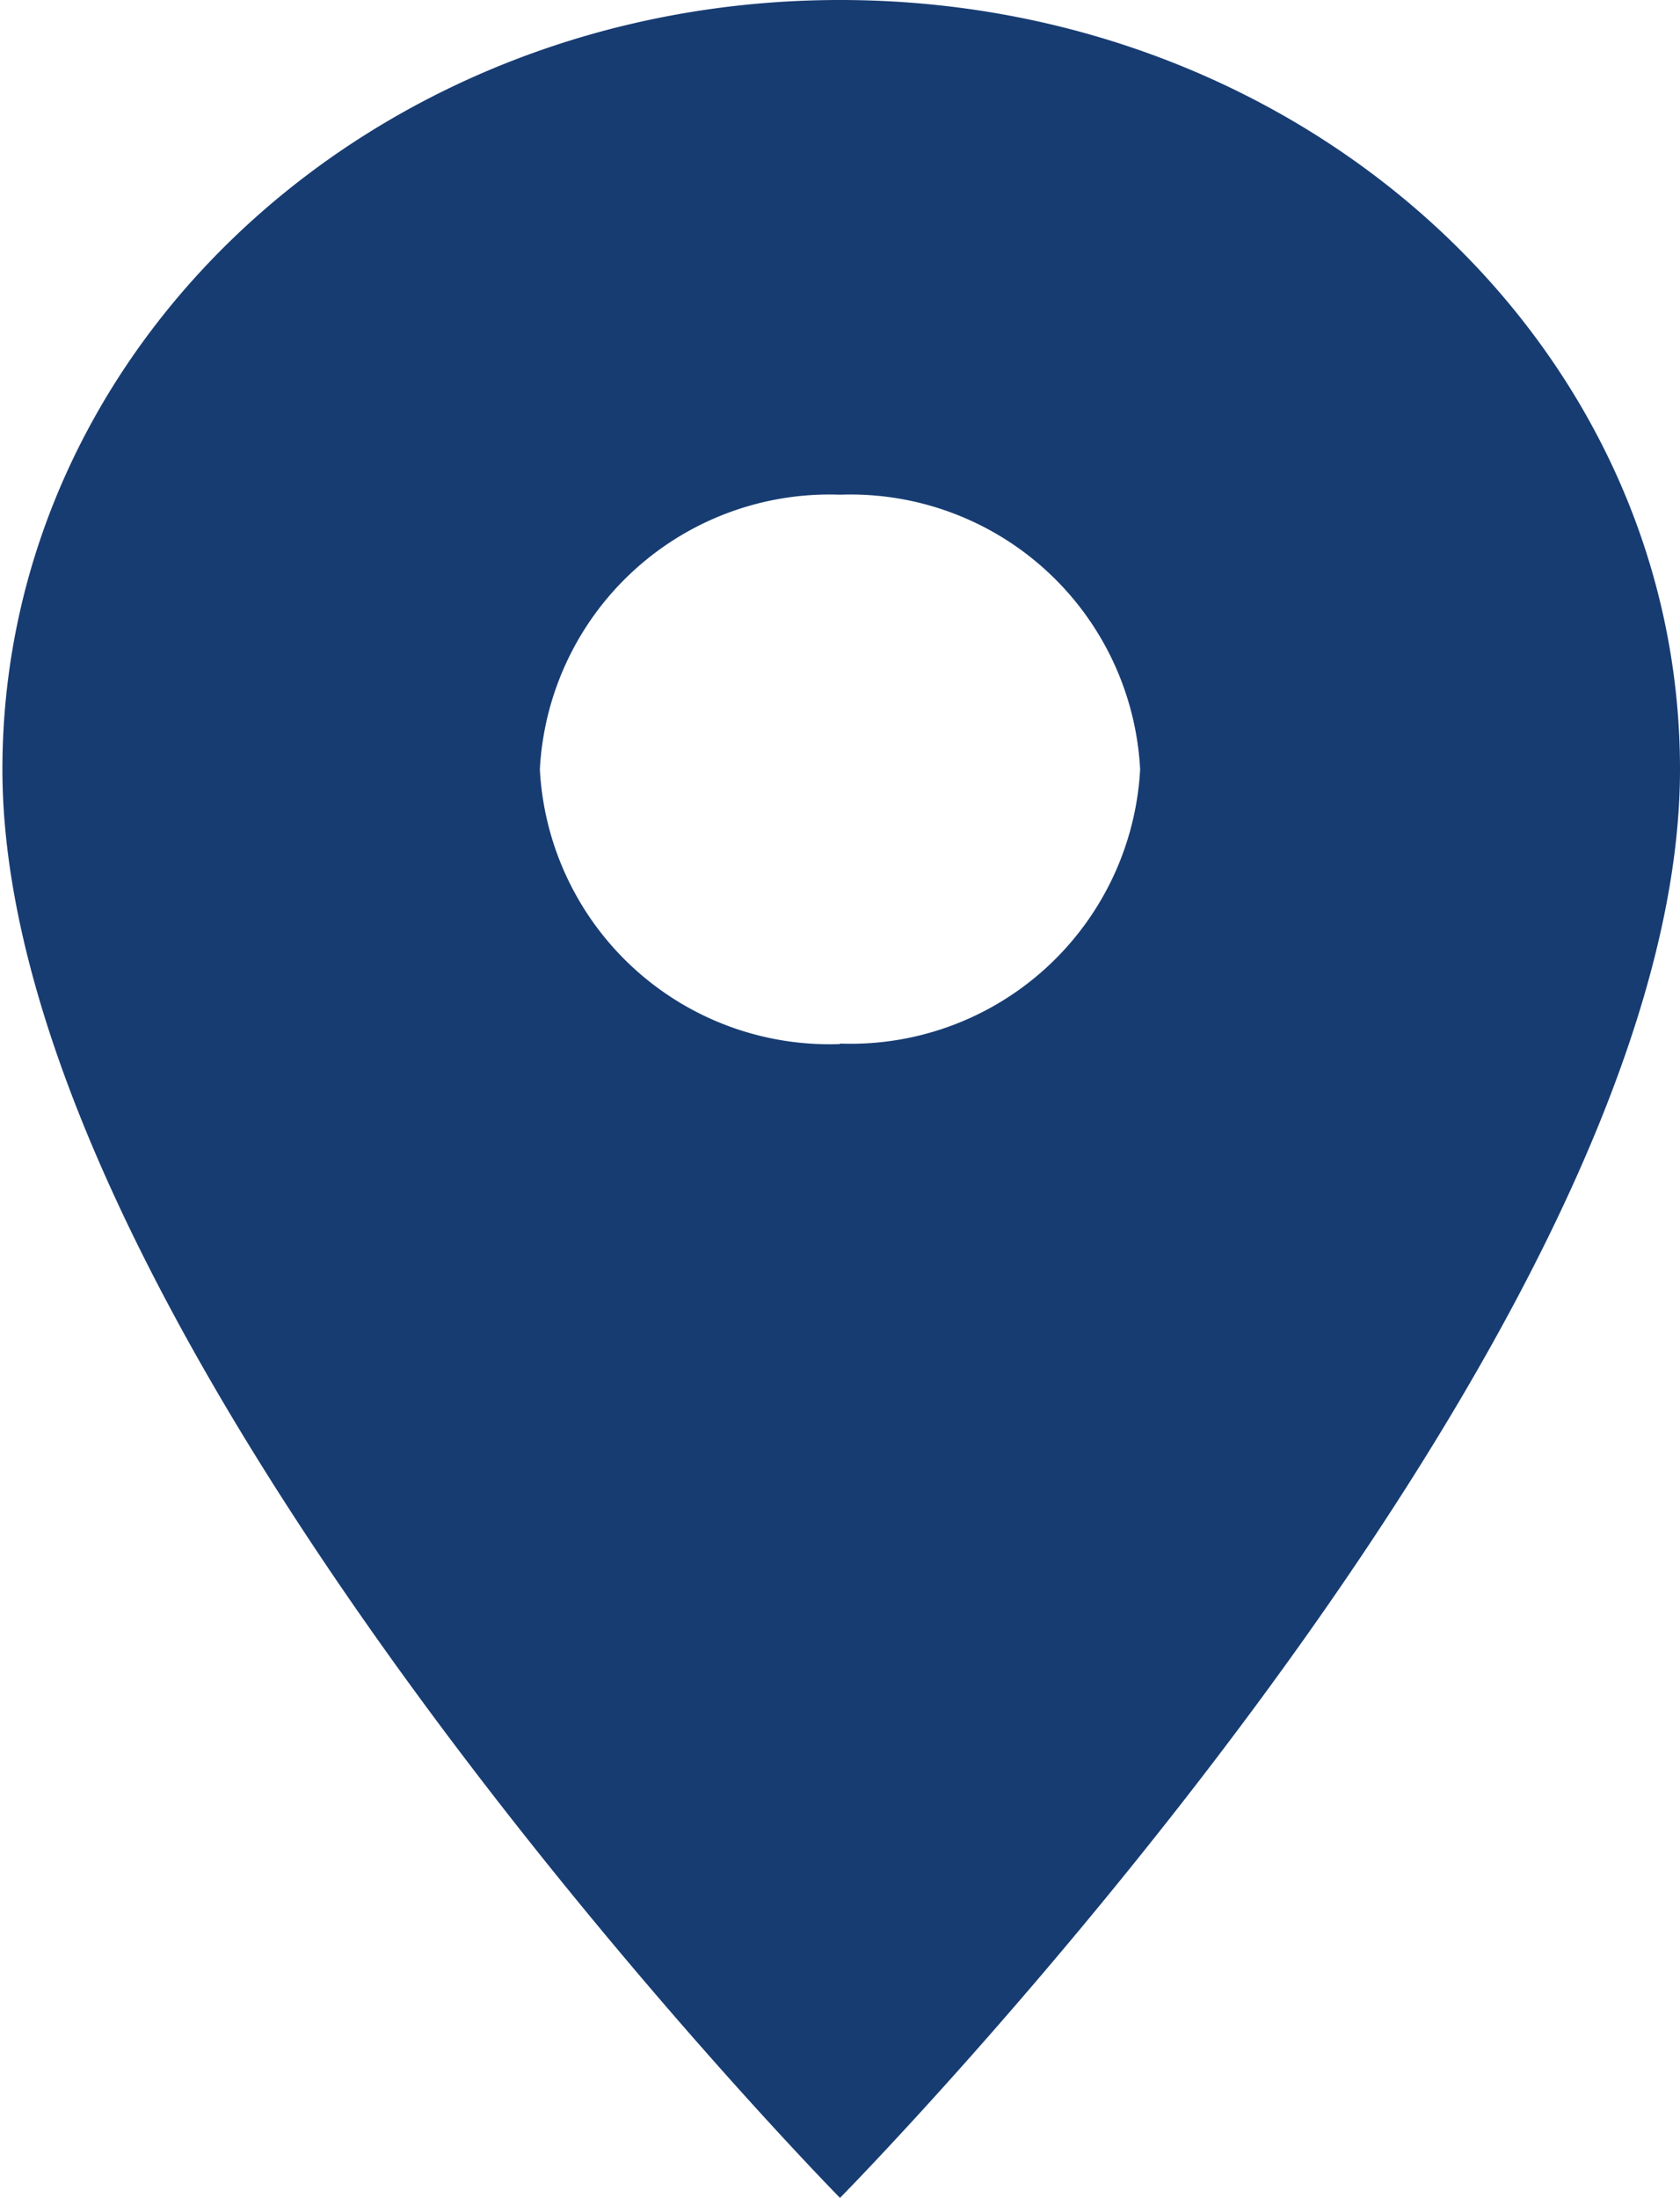 <svg id="Layer_1" data-name="Layer 1" xmlns="http://www.w3.org/2000/svg" viewBox="0 0 34.76 45.45"><defs><style>.cls-1{fill:#173c72;}</style></defs><path class="cls-1" d="M18.33,1.42C8.72,1.42,1,8.53,1,17.33,1,29.26,18.33,46.87,18.33,46.87S35.71,29.26,35.71,17.33C35.71,8.53,27.94,1.42,18.33,1.42Zm0,21.59a6,6,0,0,1-6.21-5.68,6,6,0,0,1,6.21-5.68,6,6,0,0,1,6.21,5.68A6,6,0,0,1,18.33,23Z" transform="translate(-0.95 -1.42)"/></svg>